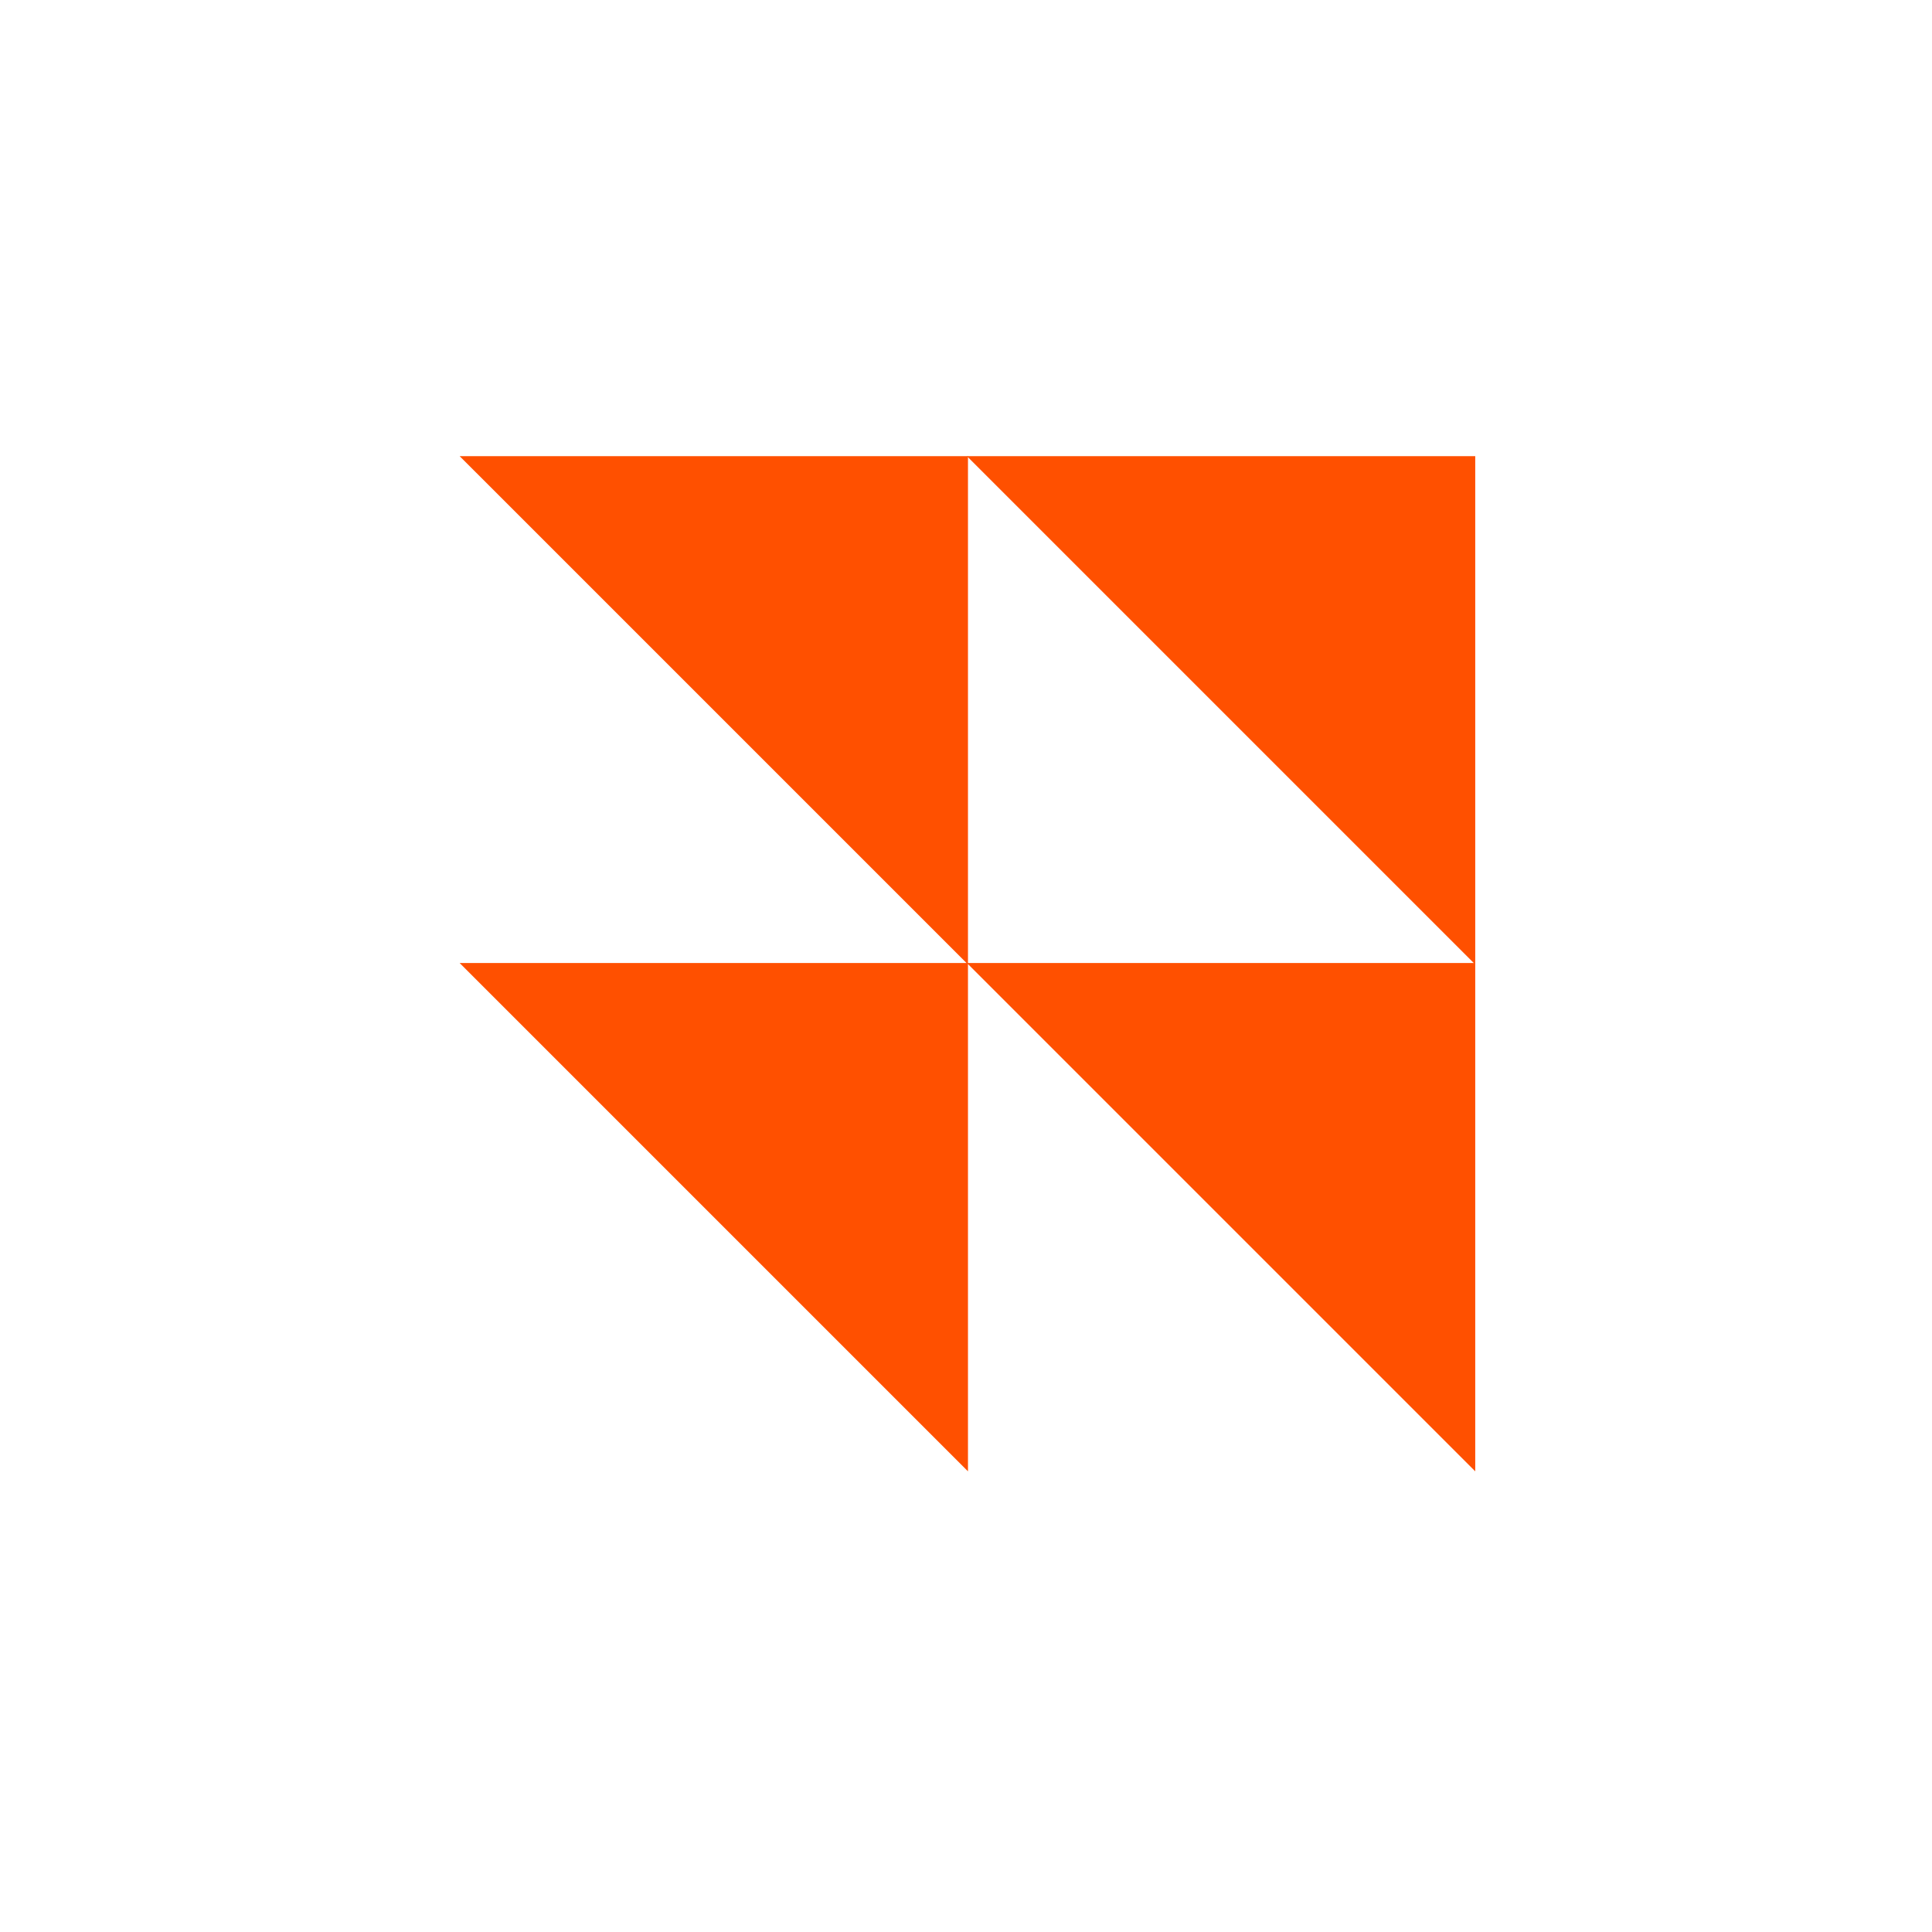 <svg width="43" height="43" viewBox="0 0 43 43" fill="none" xmlns="http://www.w3.org/2000/svg">
<path d="M21.52 10.152L32.834 21.466V10.152H21.52Z" fill="#FF5000"/>
<path d="M21.52 21.433L32.834 32.747V21.433H21.52Z" fill="#FF5000"/>
<path d="M10.23 10.152L21.544 21.466V10.152H10.23Z" fill="#FF5000"/>
<path d="M10.23 21.433L21.544 32.747V21.433H10.23Z" fill="#FF5000"/>
</svg>
